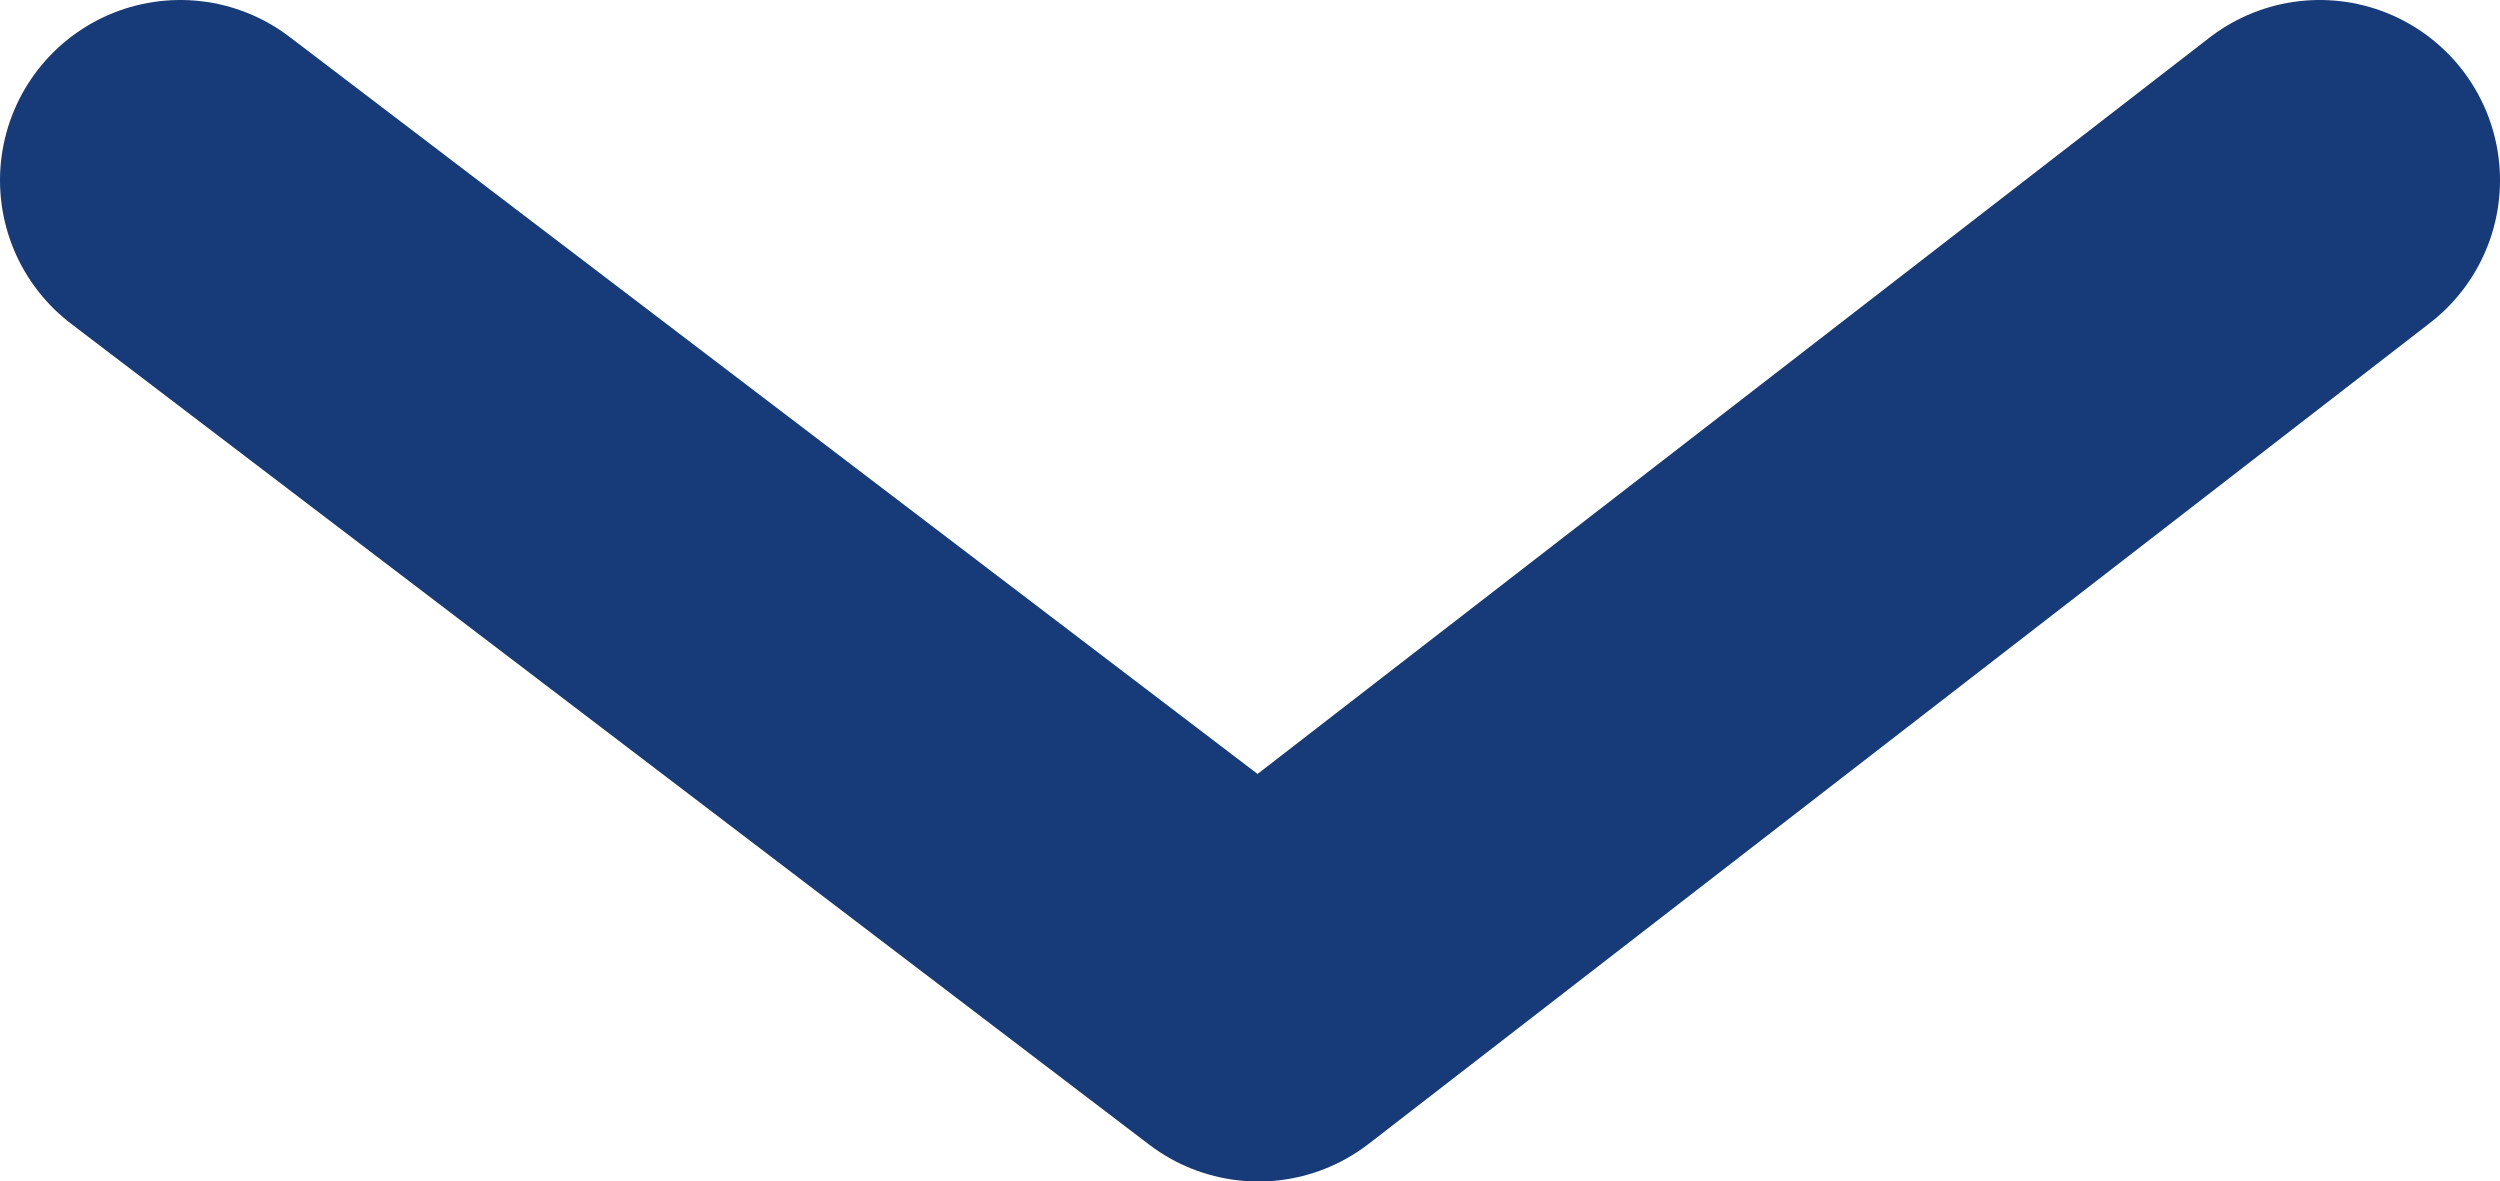 <svg id="Layer_1" data-name="Layer 1" xmlns="http://www.w3.org/2000/svg" viewBox="0 0 20.8 9.83"><defs><style>.cls-1{fill:none;stroke:#163b78;stroke-linecap:round;stroke-linejoin:round;stroke-width:3px;}</style></defs><title>scroll-arrow</title><polyline class="cls-1" points="19.3 1.5 10.47 8.33 1.5 1.5"/></svg>